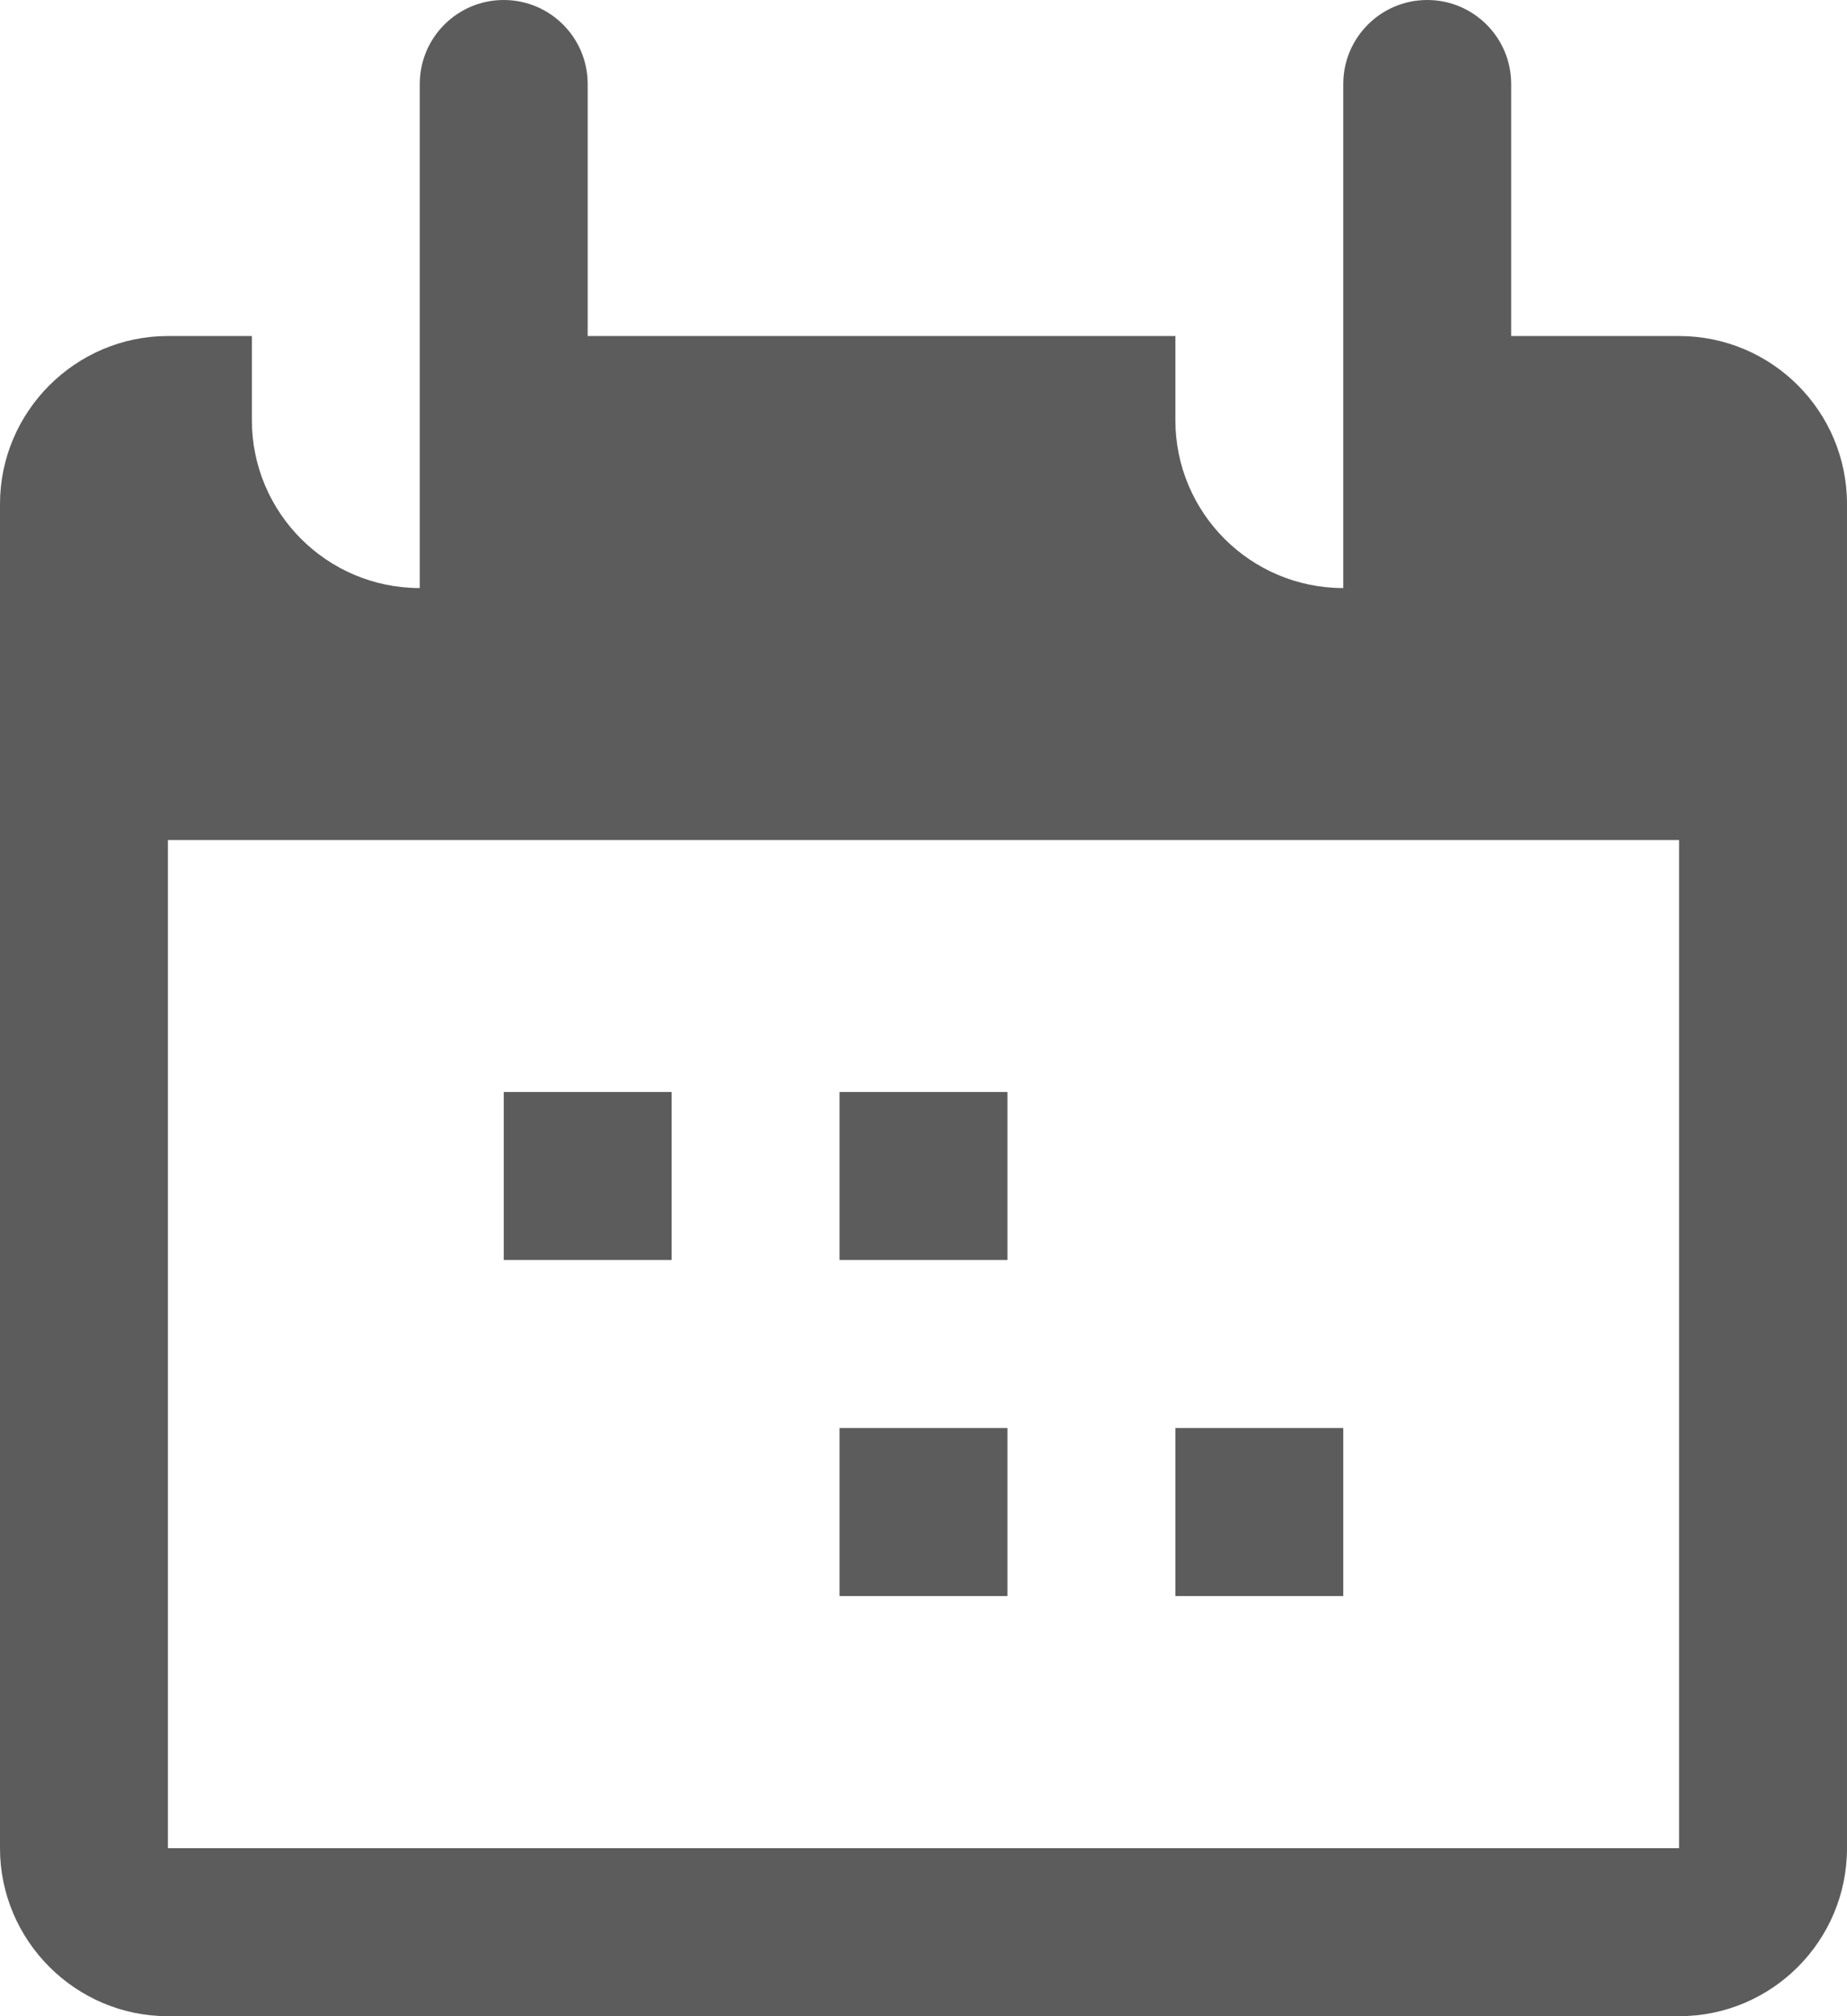 <?xml version="1.0" encoding="iso-8859-1"?>
<!-- Generator: Adobe Illustrator 22.0.1, SVG Export Plug-In . SVG Version: 6.00 Build 0)  -->
<svg version="1.1" id="Capa_1" xmlns="http://www.w3.org/2000/svg" xmlns:xlink="http://www.w3.org/1999/xlink" x="0px" y="0px"
	 viewBox="35.8 206.142 352 384" style="enable-background:new 35.8 206.142 352 384;" xml:space="preserve">
<rect fill="#5c5c5c" x="195.8" y="414.12" width="32" height="32"/>
<rect fill="#5c5c5c" x="195.8" y="478.12" width="32" height="32"/>
<rect fill="#5c5c5c" x="259.8" y="478.12" width="32" height="32"/>
<rect fill="#5c5c5c" x="131.8" y="414.12" width="32" height="32"/>
<path fill="#5c5c5c" d="M355.8,270.142h-32v-48c0-8.837-7.163-16-16-16s-16,7.163-16,16v96c-17.673,0-32-14.327-32-32v-16h-112v-48
	c0-8.837-7.163-16-16-16s-16,7.163-16,16v96c-17.673,0-32-14.327-32-32v-16h-16c-17.6,0-32,14.399-32,32v256c0,17.6,14.4,32,32,32
	h288c17.673,0,32-14.327,32-32v-192v-16v-48C387.8,284.469,373.473,270.142,355.8,270.142z M355.8,558.142
	c-69.895,0-216.914,0-288,0v-192h288V558.142z"/>
</svg>
